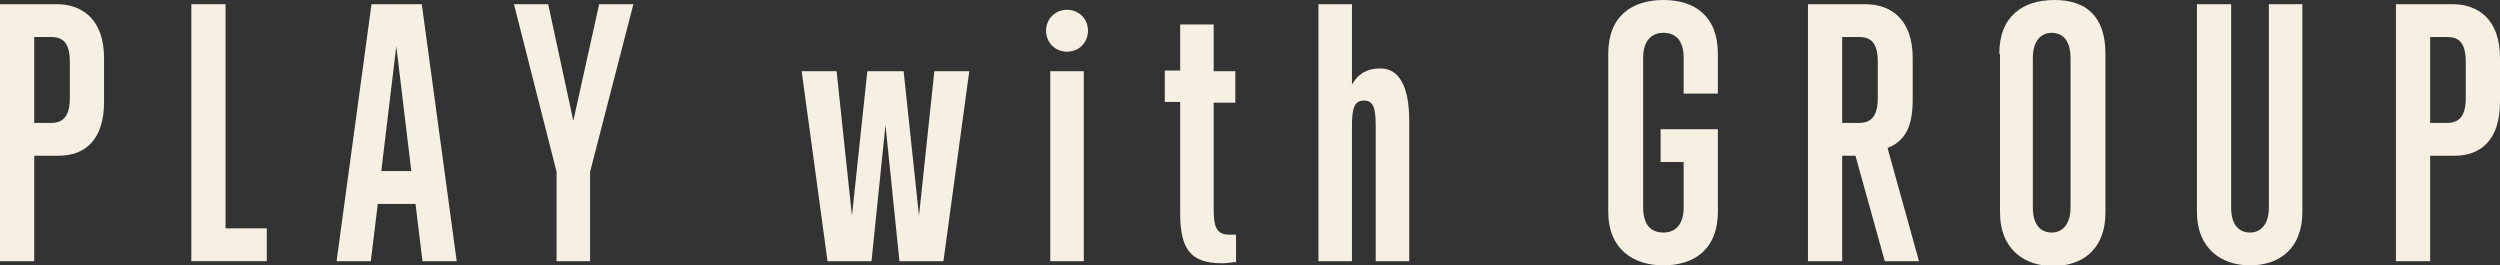 <?xml version="1.0" encoding="UTF-8"?>
<svg id="_レイヤー_1" data-name="レイヤー 1" xmlns="http://www.w3.org/2000/svg" version="1.1" viewBox="0 0 358 38">
  <rect x="0" y="0" width="358" height="38" fill="#333333" stroke="none"/>
  <defs>
    <style>
      .cls-1 {
        fill: #f5f0e1;
        stroke-width: 0px;
      }

      .cls-2 {
        isolation: isolate;
      }
    </style>
  </defs>
  <g id="PLAY_with_GROUP" data-name="PLAY with GROUP" class="cls-2">
    <g class="cls-2">
      <path class="cls-1" d="M0,37.4V.6h8.1c3.7,0,6.8,2.2,6.8,7.7v6.3c0,5.5-2.8,7.7-6.5,7.7h-3.5v15.1H0ZM10,8.9c0-2.7-.9-3.6-2.7-3.6h-2.4v12.3h2.4c1.8,0,2.7-1,2.7-3.6v-5Z"/>
      <path class="cls-1" d="M27.4,37.4V.6h4.9v32.1h5.9v4.7h-10.8Z"/>
      <path class="cls-1" d="M60.5,37.4l-1-8.2h-5.4l-1,8.2h-4.9L53.2.6h7.2l5,36.8h-4.9ZM56.8,6.2l-2.2,18.3h4.3l-2.2-18.3Z"/>
      <path class="cls-1" d="M79.7,37.4v-12.8L73.6.6h4.9l3.6,16.7,3.7-16.7h4.9l-6.2,24v12.8h-4.9Z"/>
      <path class="cls-1" d="M128.8,37.4l-2-19.5-2,19.5h-6.3l-3.7-27.2h5l2.2,20.7,2.2-20.7h5.2l2.2,20.7,2.2-20.7h5l-3.7,27.2h-6.3Z"/>
      <path class="cls-1" d="M149.8,4.4c0-1.7,1.3-3,3-3s3,1.3,3,3-1.3,3-3,3-3-1.3-3-3ZM150.4,37.4V10.2h4.8v27.2h-4.8Z"/>
      <path class="cls-1" d="M176.9,37.5c-.6.1-1.2.2-1.9.2-4.5,0-6-2-6-7.2v-15.9h-2.2v-4.5h2.2V3.5h4.8v6.7h3.1v4.5h-3.1v15.2c0,2.4.3,3.7,2.2,3.7s.6,0,1,0v4.1Z"/>
      <path class="cls-1" d="M197,37.4v-19.4c0-2.7-.4-3.6-1.7-3.6s-1.7,1-1.7,3.6v19.4h-4.8V.6h4.8v11.5c.6-1,1.6-2.3,4.1-2.3s4.1,2.3,4.1,7.5v20.1h-4.8Z"/>
      <path class="cls-1" d="M241.1,23.2h-3.3v-4.7h8.2v11.8c0,5.5-3.5,7.7-7.8,7.7s-7.9-2.3-7.9-7.7V7.7c0-5.4,3.4-7.7,7.9-7.7s7.8,2.3,7.8,7.7v5.7h-4.9v-5.1c0-2.7-1.3-3.6-2.9-3.6s-2.9,1-2.9,3.6v21.4c0,2.7,1.3,3.6,2.9,3.6s2.9-1,2.9-3.6v-6.5Z"/>
      <path class="cls-1" d="M269.9,37.4l-4.2-15.1h-1.9v15.1h-4.9V.6h8.2c3.7,0,6.8,2.2,6.8,7.7v5.9c0,3.7-.9,5.9-3.6,7l4.5,16.2h-4.9ZM268.9,8.9c0-2.7-.9-3.6-2.7-3.6h-2.4v12.3h2.4c1.8,0,2.7-1,2.7-3.6v-5Z"/>
      <path class="cls-1" d="M286.3,7.7c0-5.4,3.4-7.7,7.9-7.7s7.3,2.3,7.3,7.7v22.7c0,5.5-3.5,7.7-7.5,7.7s-7.6-2.3-7.6-7.7V7.7ZM296.5,8.3c0-2.7-1.3-3.6-2.7-3.6s-2.7,1-2.7,3.6v21.4c0,2.7,1.3,3.6,2.7,3.6s2.7-1,2.7-3.6V8.3Z"/>
      <path class="cls-1" d="M324.8.6h4.9v29.7c0,5.5-3.5,7.7-7.5,7.7s-7.6-2.3-7.6-7.7V.6h4.9v29.1c0,2.7,1.3,3.6,2.7,3.6s2.7-1,2.7-3.6V.6Z"/>
      <path class="cls-1" d="M343.1,37.4V.6h8.1c3.7,0,6.8,2.2,6.8,7.7v6.3c0,5.5-2.8,7.7-6.5,7.7h-3.5v15.1h-4.9ZM353.1,8.9c0-2.7-.9-3.6-2.7-3.6h-2.4v12.3h2.4c1.8,0,2.7-1,2.7-3.6v-5Z"/>
    </g>
  </g>
</svg>